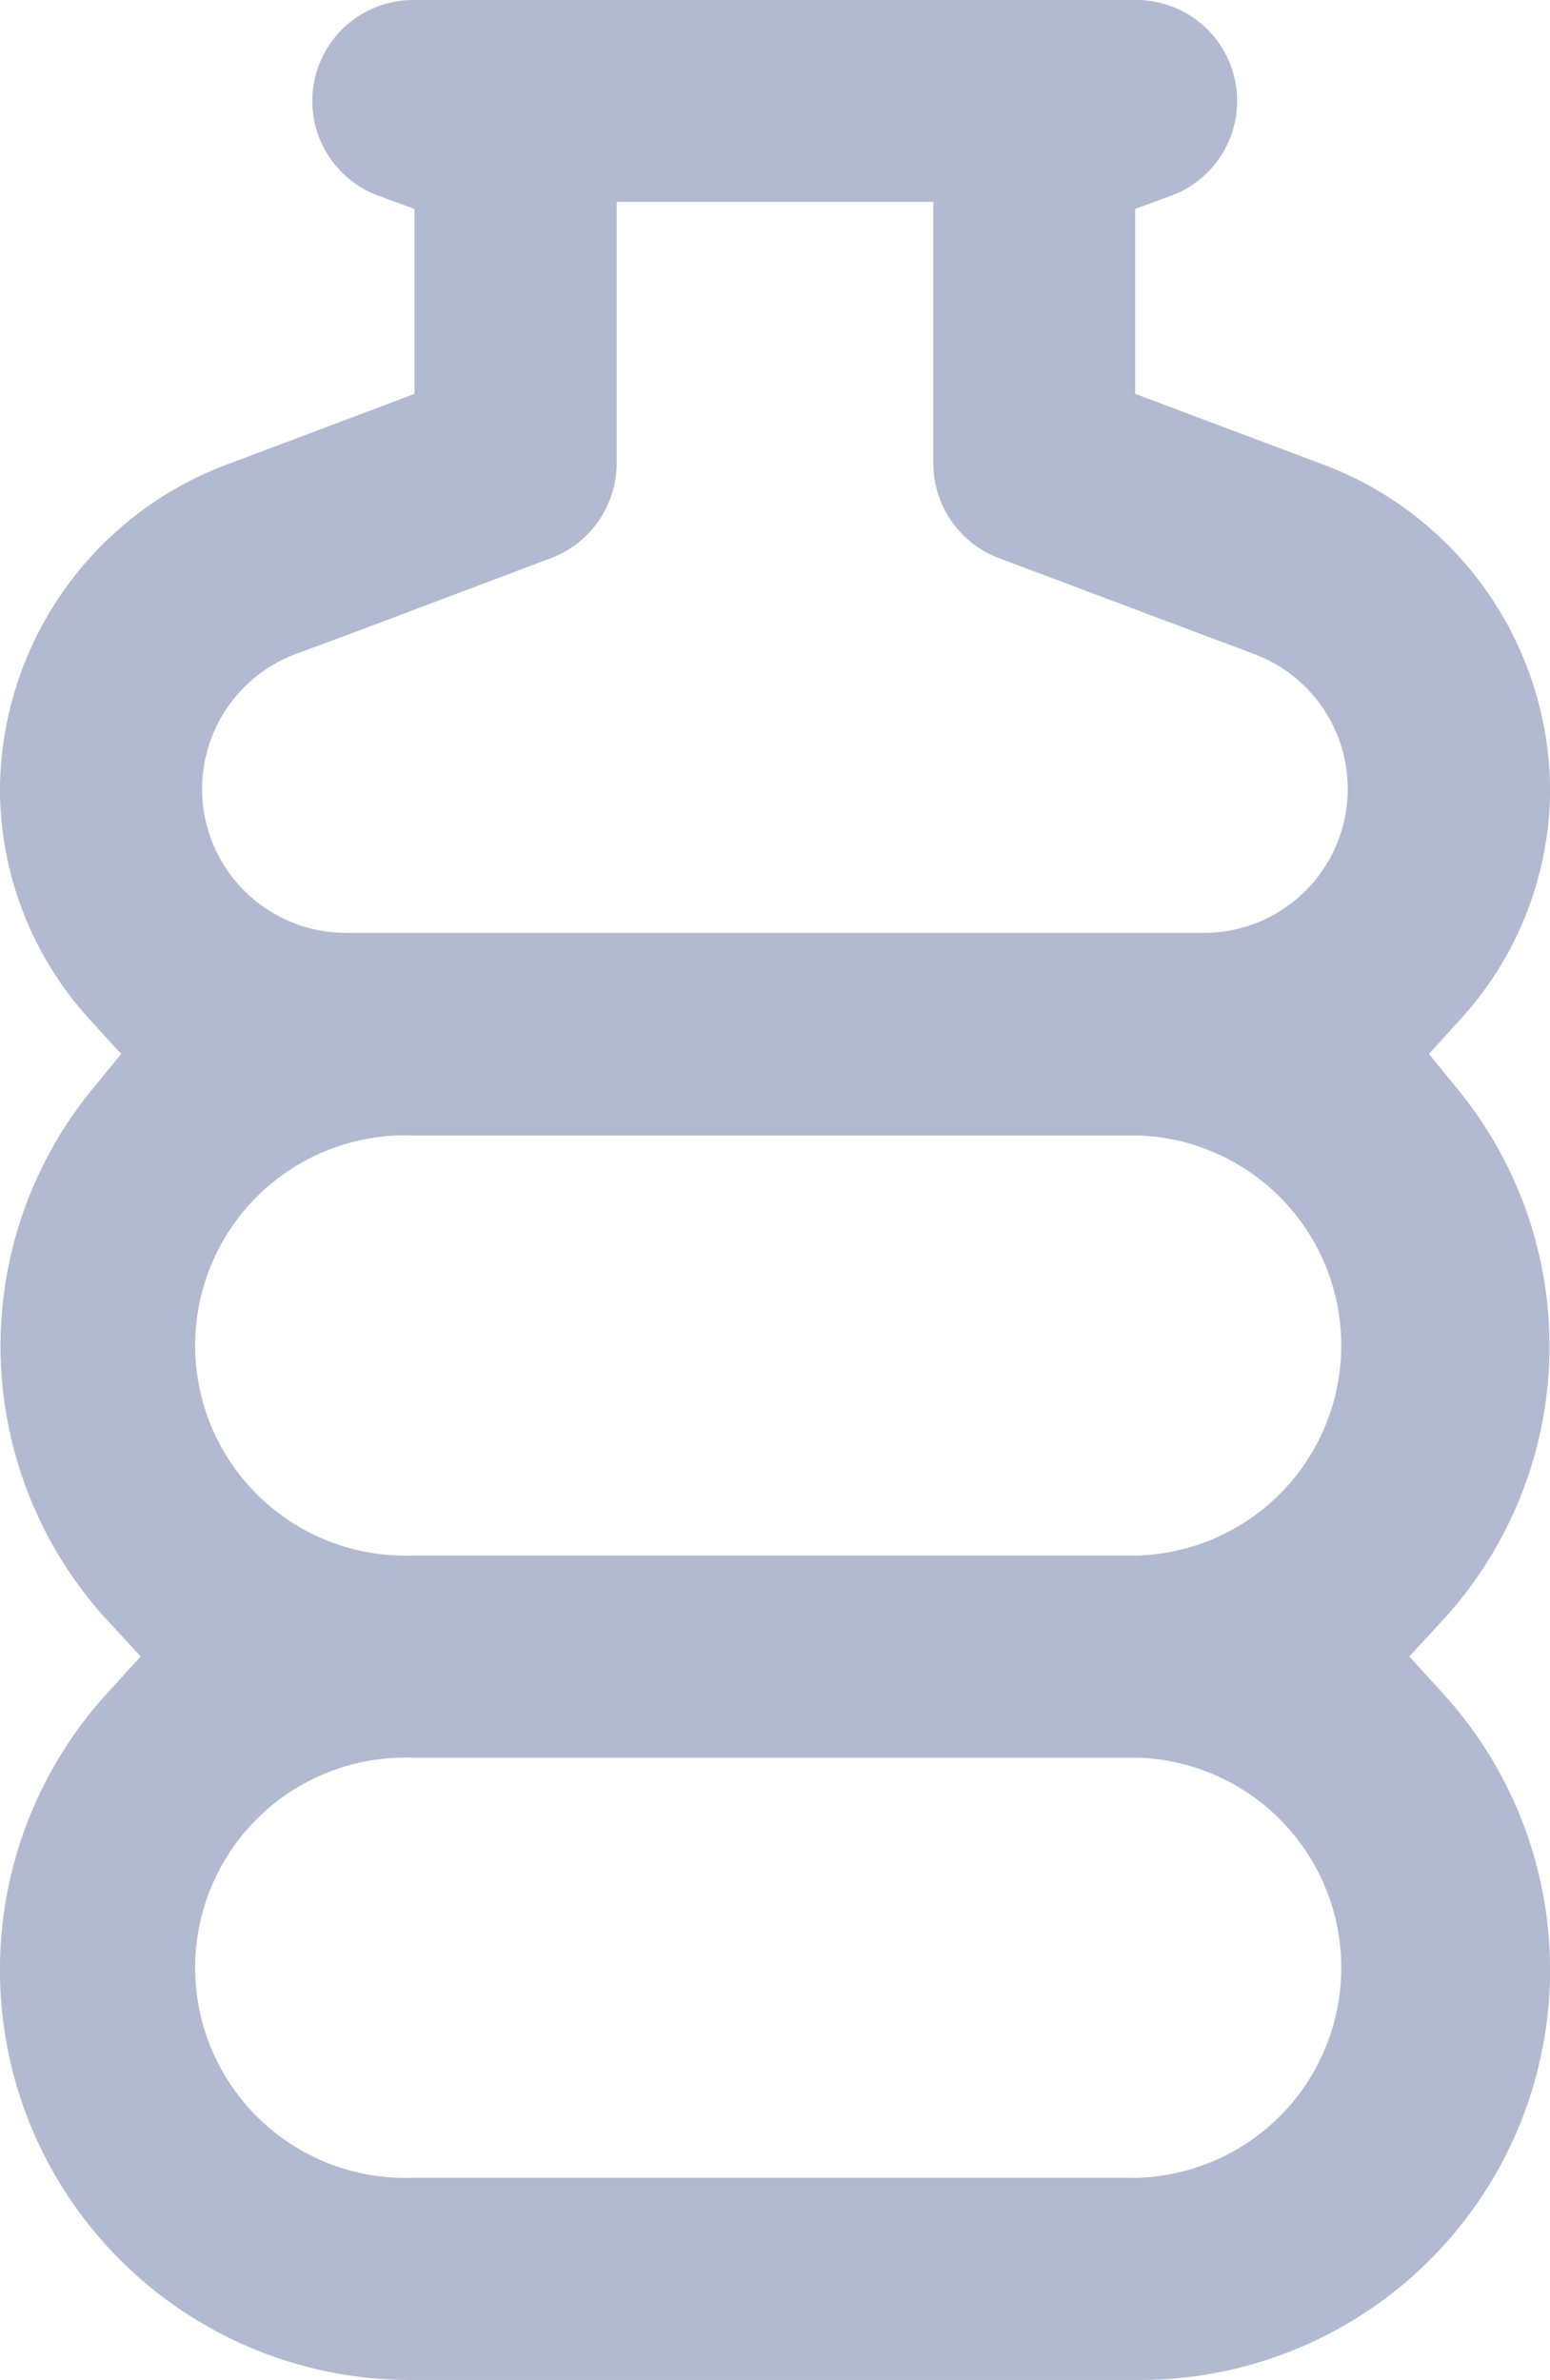 <svg xmlns="http://www.w3.org/2000/svg" width="28.417" height="43.625" viewBox="0 0 28.417 43.625">
  <path id="Subtraction_2" data-name="Subtraction 2" d="M40.9,102.625H27.519a7.518,7.518,0,0,1-5.556-12.584l.617-.678-.622-.674a7.43,7.43,0,0,1-.284-9.7l.548-.669-.582-.639A6.279,6.279,0,0,1,20,73.47a6.408,6.408,0,0,1,4.118-5.939L27.6,66.22V62.83l-.656-.24A1.851,1.851,0,0,1,27.562,59H40.855a1.851,1.851,0,0,1,.613,3.589l-.655.24v3.39L44.3,67.53a6.411,6.411,0,0,1,4.12,5.94,6.276,6.276,0,0,1-1.641,4.211l-.581.639.547.669a7.428,7.428,0,0,1-.284,9.7l-.622.674.617.678A7.518,7.518,0,0,1,40.9,102.625ZM27.555,91.219a3.852,3.852,0,1,0,0,7.7H40.863a3.852,3.852,0,0,0,0-7.7Zm0-11.406a3.852,3.852,0,1,0,0,7.7H40.863a3.852,3.852,0,0,0,0-7.7ZM31.307,62.7v4.8a1.861,1.861,0,0,1-1.2,1.729l-3.553,1.34-1.127.418a2.639,2.639,0,0,0,.919,5.113H42.079A2.639,2.639,0,0,0,43,70.991L38.312,69.23a1.859,1.859,0,0,1-1.2-1.724V62.7Z" transform="translate(-20.001 -59)" fill="#b2bad1"/>
</svg>
